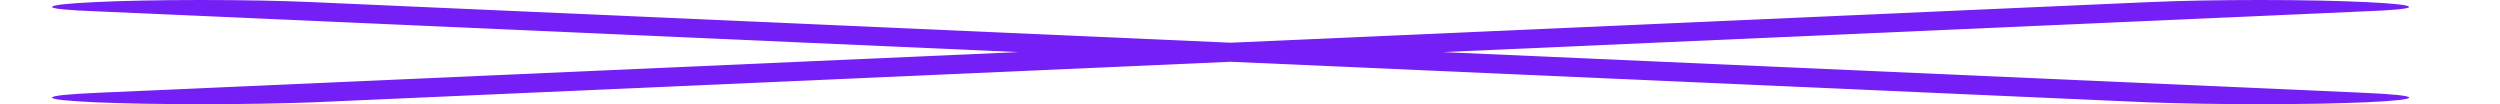 <svg width="24" height="1" viewBox="0 0 24 1" fill="none" xmlns="http://www.w3.org/2000/svg">
<path d="M13.85 0.5L22.675 0.11C22.977 0.099 23.127 0.084 23.127 0.067C23.127 0.049 22.989 0.033 22.713 0.02C22.436 0.007 22.097 0 21.694 0C21.292 0 20.94 0.007 20.638 0.02L11.814 0.41L2.989 0.02C2.687 0.007 2.335 0 1.933 0C1.531 0 1.191 0.007 0.915 0.02C0.638 0.033 0.5 0.049 0.5 0.067C0.5 0.084 0.651 0.099 0.953 0.11L9.777 0.5L0.953 0.89C0.651 0.903 0.5 0.919 0.5 0.937C0.5 0.954 0.638 0.969 0.915 0.982C1.191 0.994 1.531 1 1.933 1C2.335 1 2.687 0.994 2.989 0.983L11.814 0.593L20.638 0.983C20.94 0.994 21.292 1 21.694 1C22.097 1 22.436 0.994 22.713 0.982C22.989 0.969 23.127 0.954 23.127 0.937C23.127 0.919 22.977 0.903 22.675 0.89L13.85 0.5Z" fill="#741FF5"/>
</svg>
